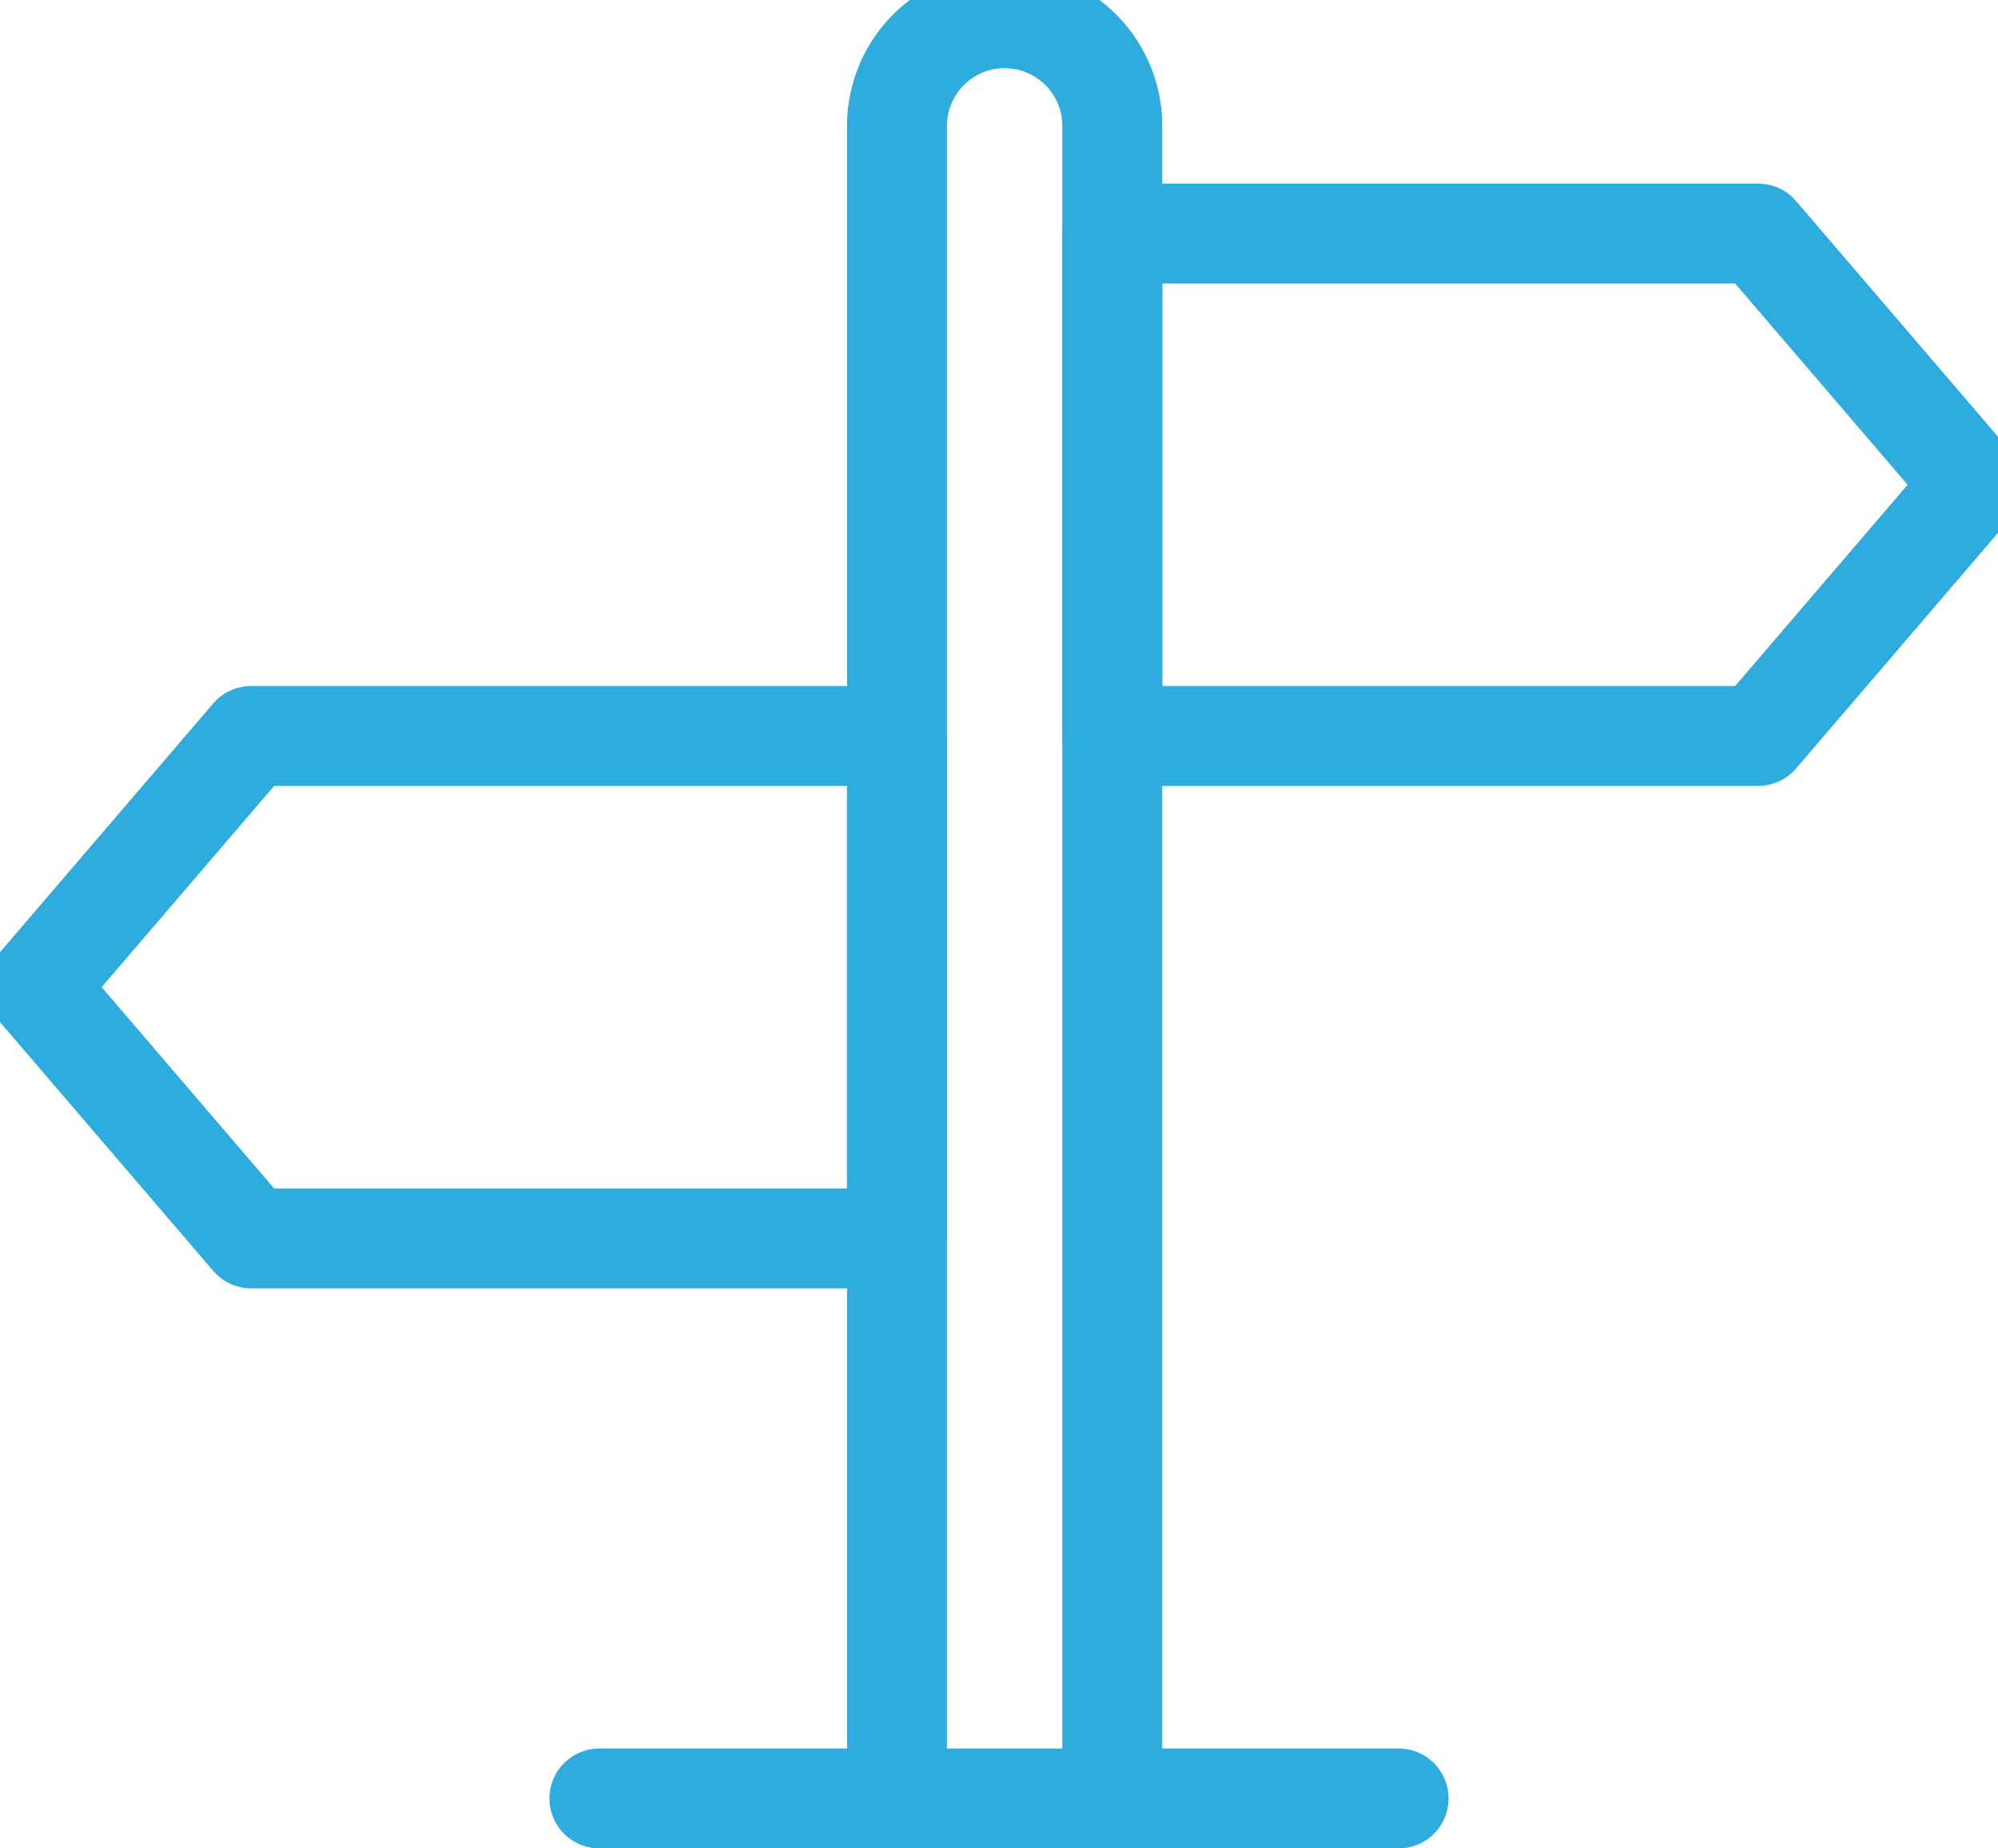 <?xml version="1.0" encoding="UTF-8"?>
<svg xmlns="http://www.w3.org/2000/svg" xmlns:xlink="http://www.w3.org/1999/xlink" width="40" height="37" viewBox="0 0 40 37">
  <defs>
    <clipPath id="clip-path">
      <rect id="Rectangle_4247" data-name="Rectangle 4247" width="40" height="37" transform="translate(0 0.353)" fill="none" stroke="#2dacdd" stroke-width="2"></rect>
    </clipPath>
  </defs>
  <g id="Icon-Guide" transform="translate(0 -0.353)">
    <g id="Group_79671" data-name="Group 79671" clip-path="url(#clip-path)">
      <path id="Path_49798" data-name="Path 49798" d="M18.24,31.057H5.31L1,26.028,5.31,21H18.24Z" transform="translate(-0.282 -5.915)" fill="none" stroke="#2dacdd" stroke-linejoin="round" stroke-width="2"></path>
      <path id="Path_49799" data-name="Path 49799" d="M31,17.057H43.93l4.31-5.028L43.93,7H31Z" transform="translate(-8.732 -1.972)" fill="none" stroke="#2dacdd" stroke-linejoin="round" stroke-width="2"></path>
      <path id="Path_49800" data-name="Path 49800" d="M25,36.917V3.155a2.155,2.155,0,1,1,4.31,0V36.917" transform="translate(-7.042 -0.282)" fill="none" stroke="#2dacdd" stroke-linejoin="round" stroke-width="2"></path>
      <line id="Line_706" data-name="Line 706" x1="16" transform="translate(12 36.353)" fill="none" stroke="#2dacdd" stroke-linecap="round" stroke-linejoin="round" stroke-width="2"></line>
    </g>
  </g>
</svg>
